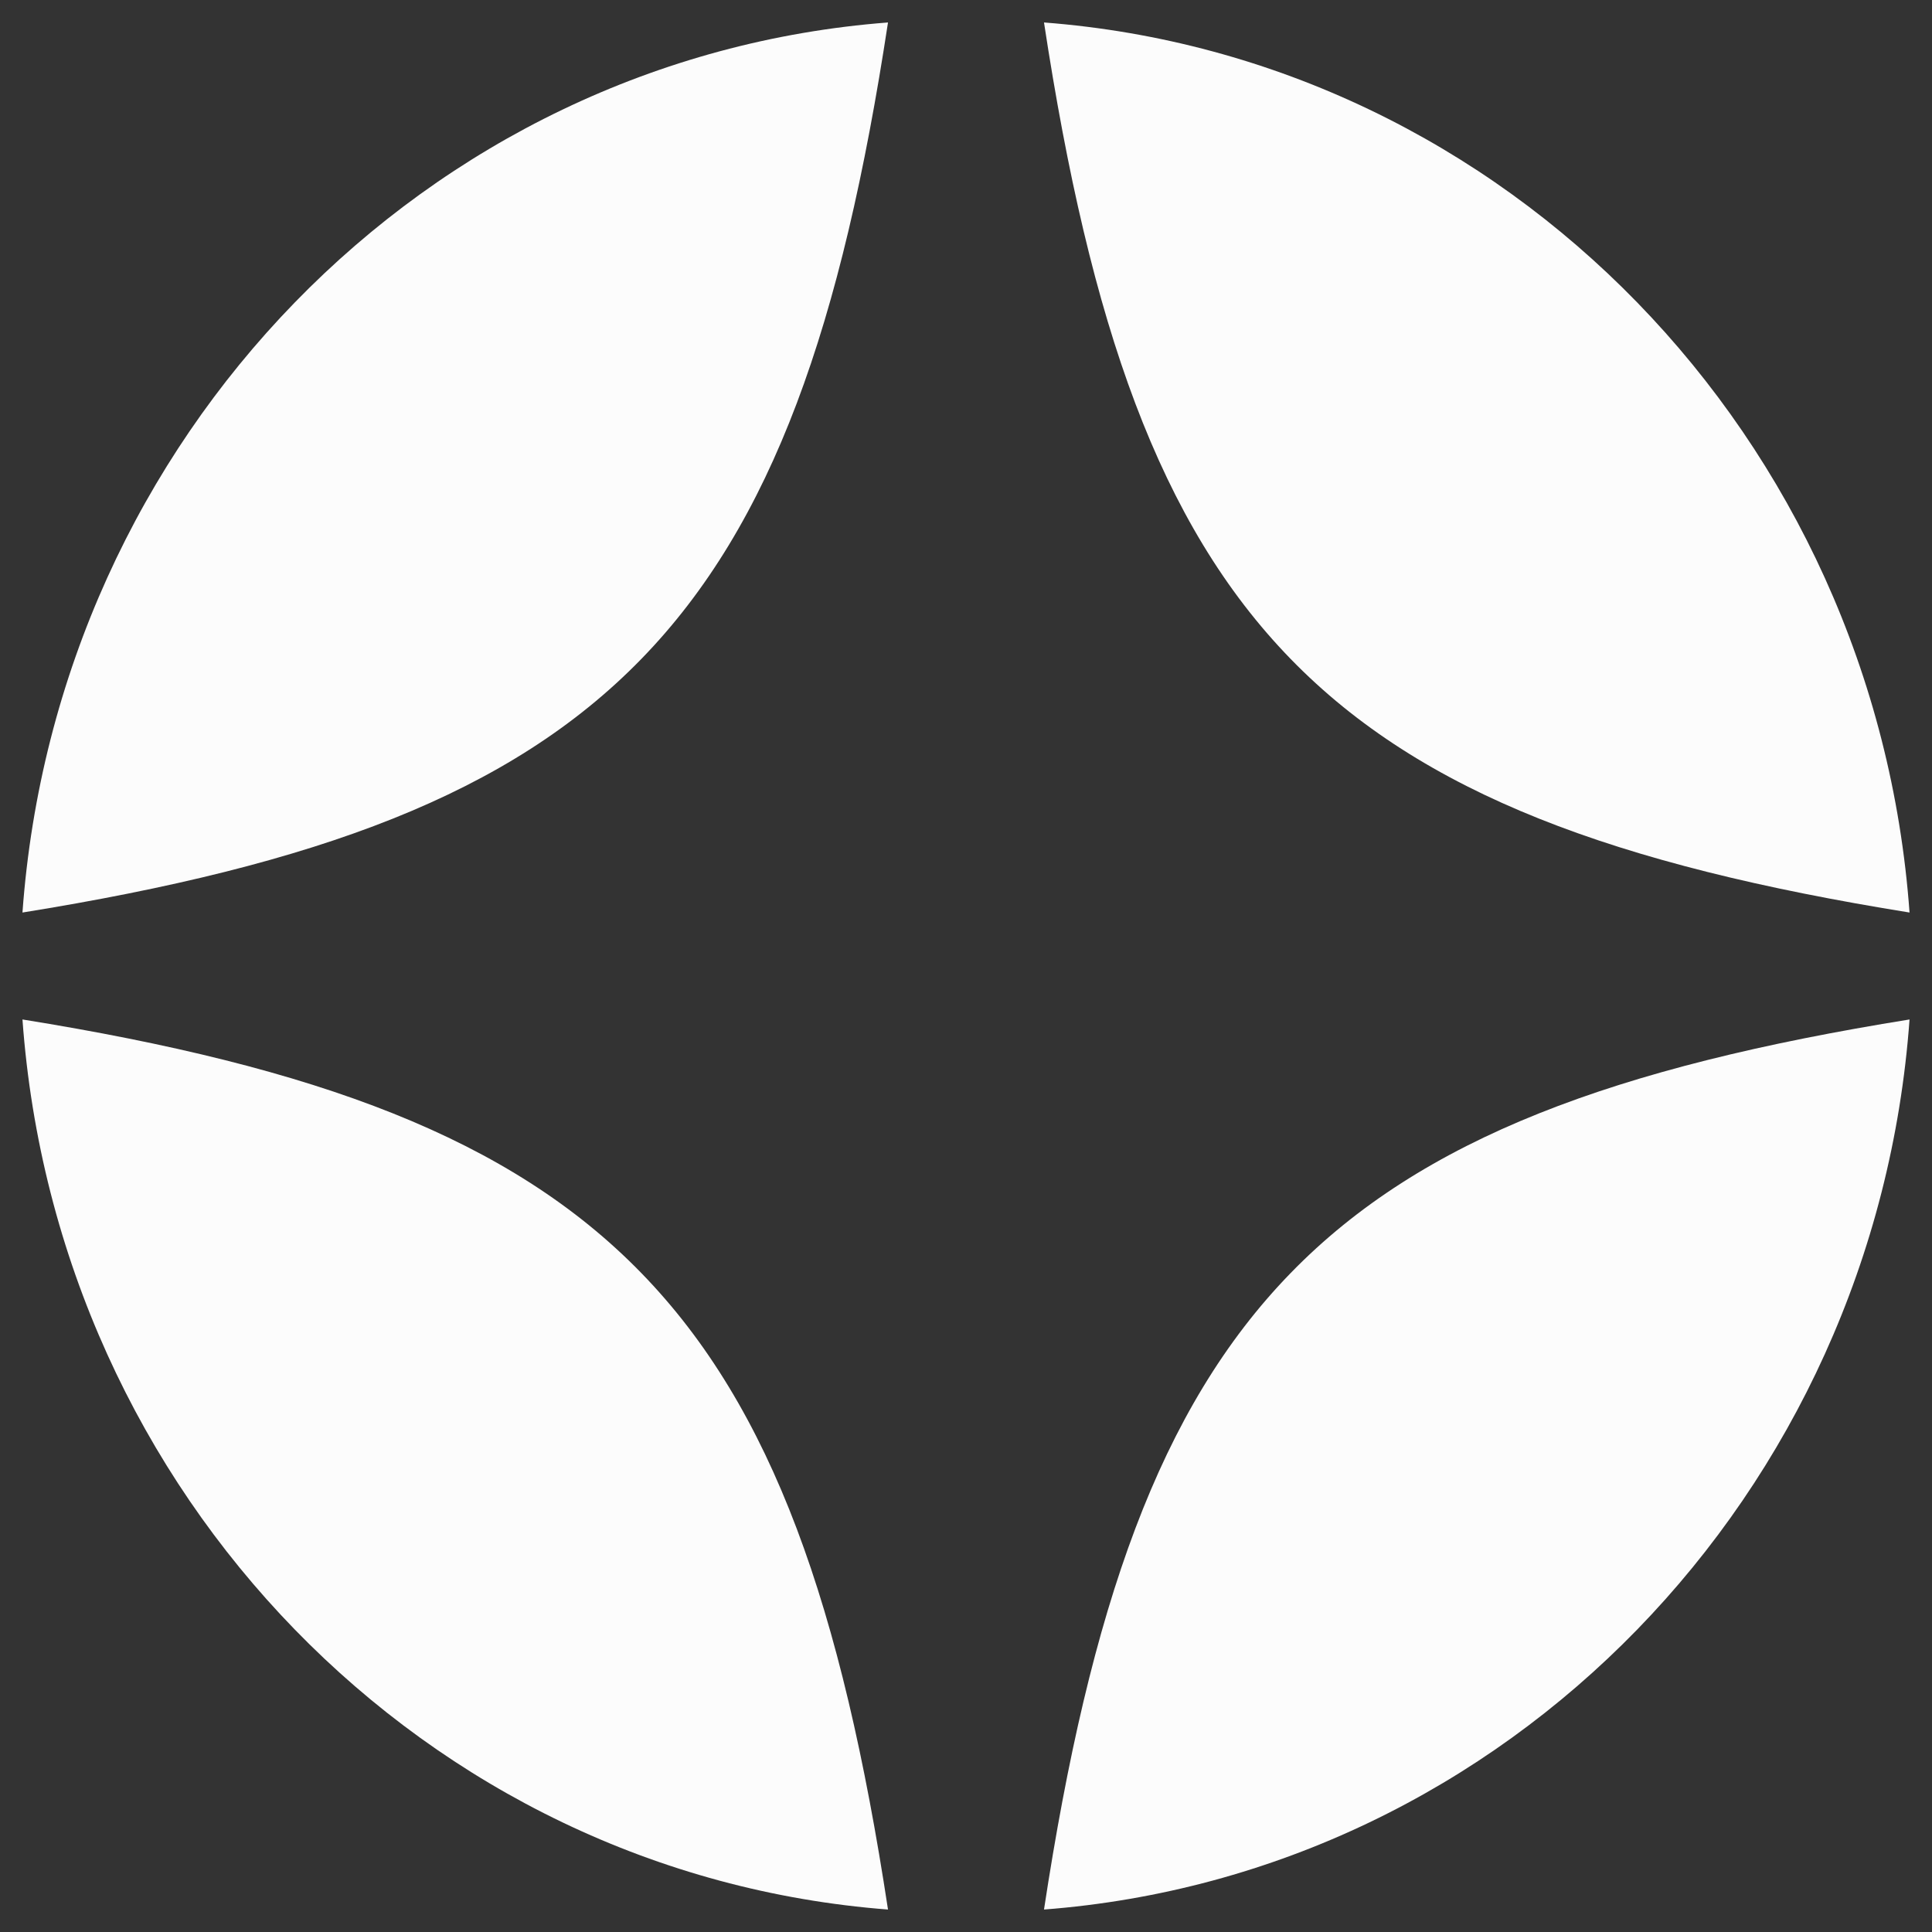 <svg width="43" height="43" viewBox="0 0 43 43" fill="none" xmlns="http://www.w3.org/2000/svg">
<rect x="0" y="0" width="43" height="43" fill="#333333" stroke="none"/>
<path d="M19.764 0.5C9.475 1.287 1.265 9.729 0.5 20.31C13.598 18.202 17.714 13.969 19.764 0.5Z" fill="#FCFCFC"/>
<path d="M42.5 20.31C41.735 9.729 33.525 1.287 23.236 0.5C25.286 13.969 29.402 18.202 42.5 20.31Z" fill="#FCFCFC"/>
<path d="M0.5 22.69C1.265 33.271 9.475 41.713 19.764 42.5C17.714 29.031 13.598 24.798 0.5 22.69Z" fill="#FCFCFC"/>
<path d="M23.236 42.5C33.525 41.713 41.735 33.271 42.5 22.69C29.402 24.798 25.286 29.031 23.236 42.5Z" fill="#FCFCFC"/>
</svg>
